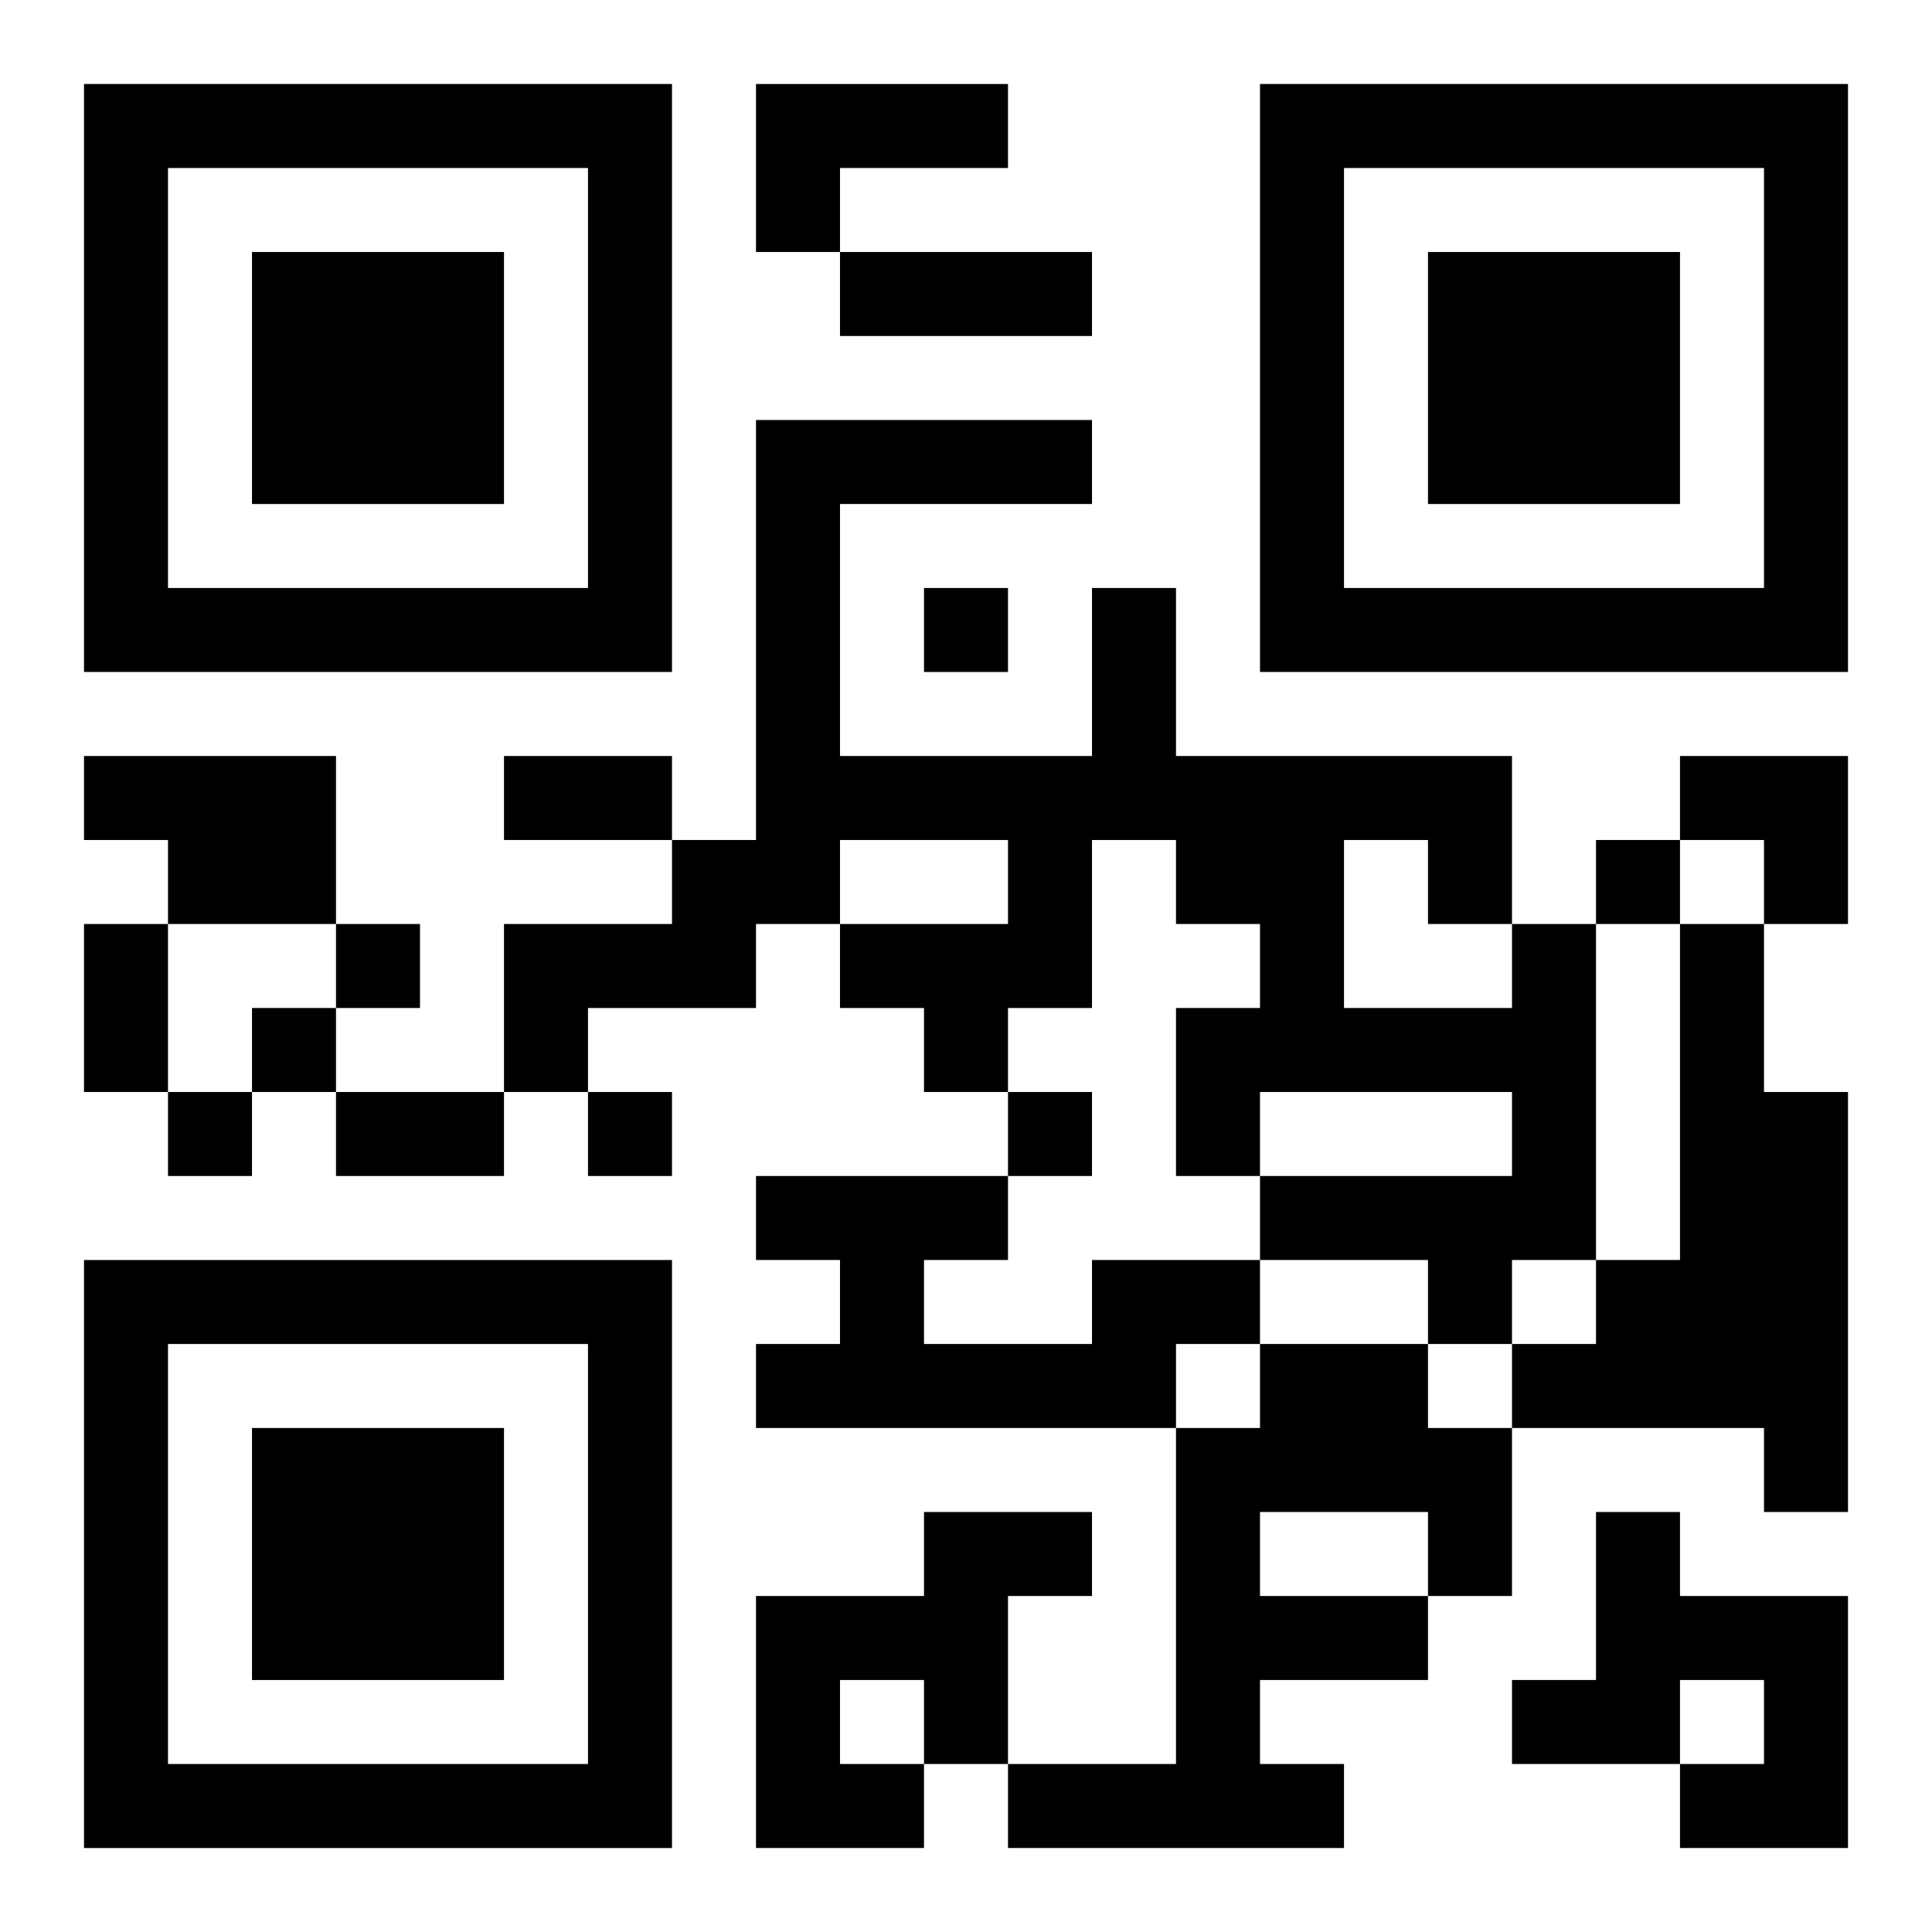 <?xml version="1.0" encoding="UTF-8"?>
<svg width="250" height="250" baseProfile="full" version="1.1" viewBox="-1 -1 23 23" xmlns="http://www.w3.org/2000/svg" xmlns:xlink="http://www.w3.org/1999/xlink"><symbol id="a"><path d="m0 7v7h7v-7h-7zm1 1h5v5h-5v-5zm1 1v3h3v-3h-3z"/></symbol><use y="-7" xlink:href="#a"/><use y="7" xlink:href="#a"/><use x="14" y="-7" xlink:href="#a"/><path d="m8 0h3v1h-2v1h-1v-2m-8 8h3v2h-2v-1h-1v-1m17 2h1v4h-1v1h-1v-1h-2v-1h3v-1h-3v1h-1v-2h1v-1h-1v-1h-1v2h-1v1h-1v-1h-1v-1h2v-1h-2v1h-1v1h-2v1h-1v-2h2v-1h1v-5h4v1h-3v3h3v-2h1v2h4v2m-2-1v2h2v-1h-1v-1h-1m4 1h1v2h1v5h-1v-1h-3v-1h1v-1h1v-4m-7 4h2v1h-1v1h-5v-1h1v-1h-1v-1h3v1h-1v1h2v-1m2 1h2v1h1v2h-1v1h-2v1h1v1h-4v-1h2v-4h1v-1m0 2v1h2v-1h-2m-4 0h2v1h-1v2h-1v1h-2v-3h2v-1m-1 2v1h1v-1h-1m9-2h1v1h2v3h-2v-1h1v-1h-1v1h-2v-1h1v-2m-8-11v1h1v-1h-1m8 3v1h1v-1h-1m-15 1v1h1v-1h-1m-1 1v1h1v-1h-1m-1 1v1h1v-1h-1m5 0v1h1v-1h-1m5 0v1h1v-1h-1m-2-10h3v1h-3v-1m-4 6h2v1h-2v-1m-5 2h1v2h-1v-2m3 2h2v1h-2v-1m16-4h2v2h-1v-1h-1z"/></svg>
